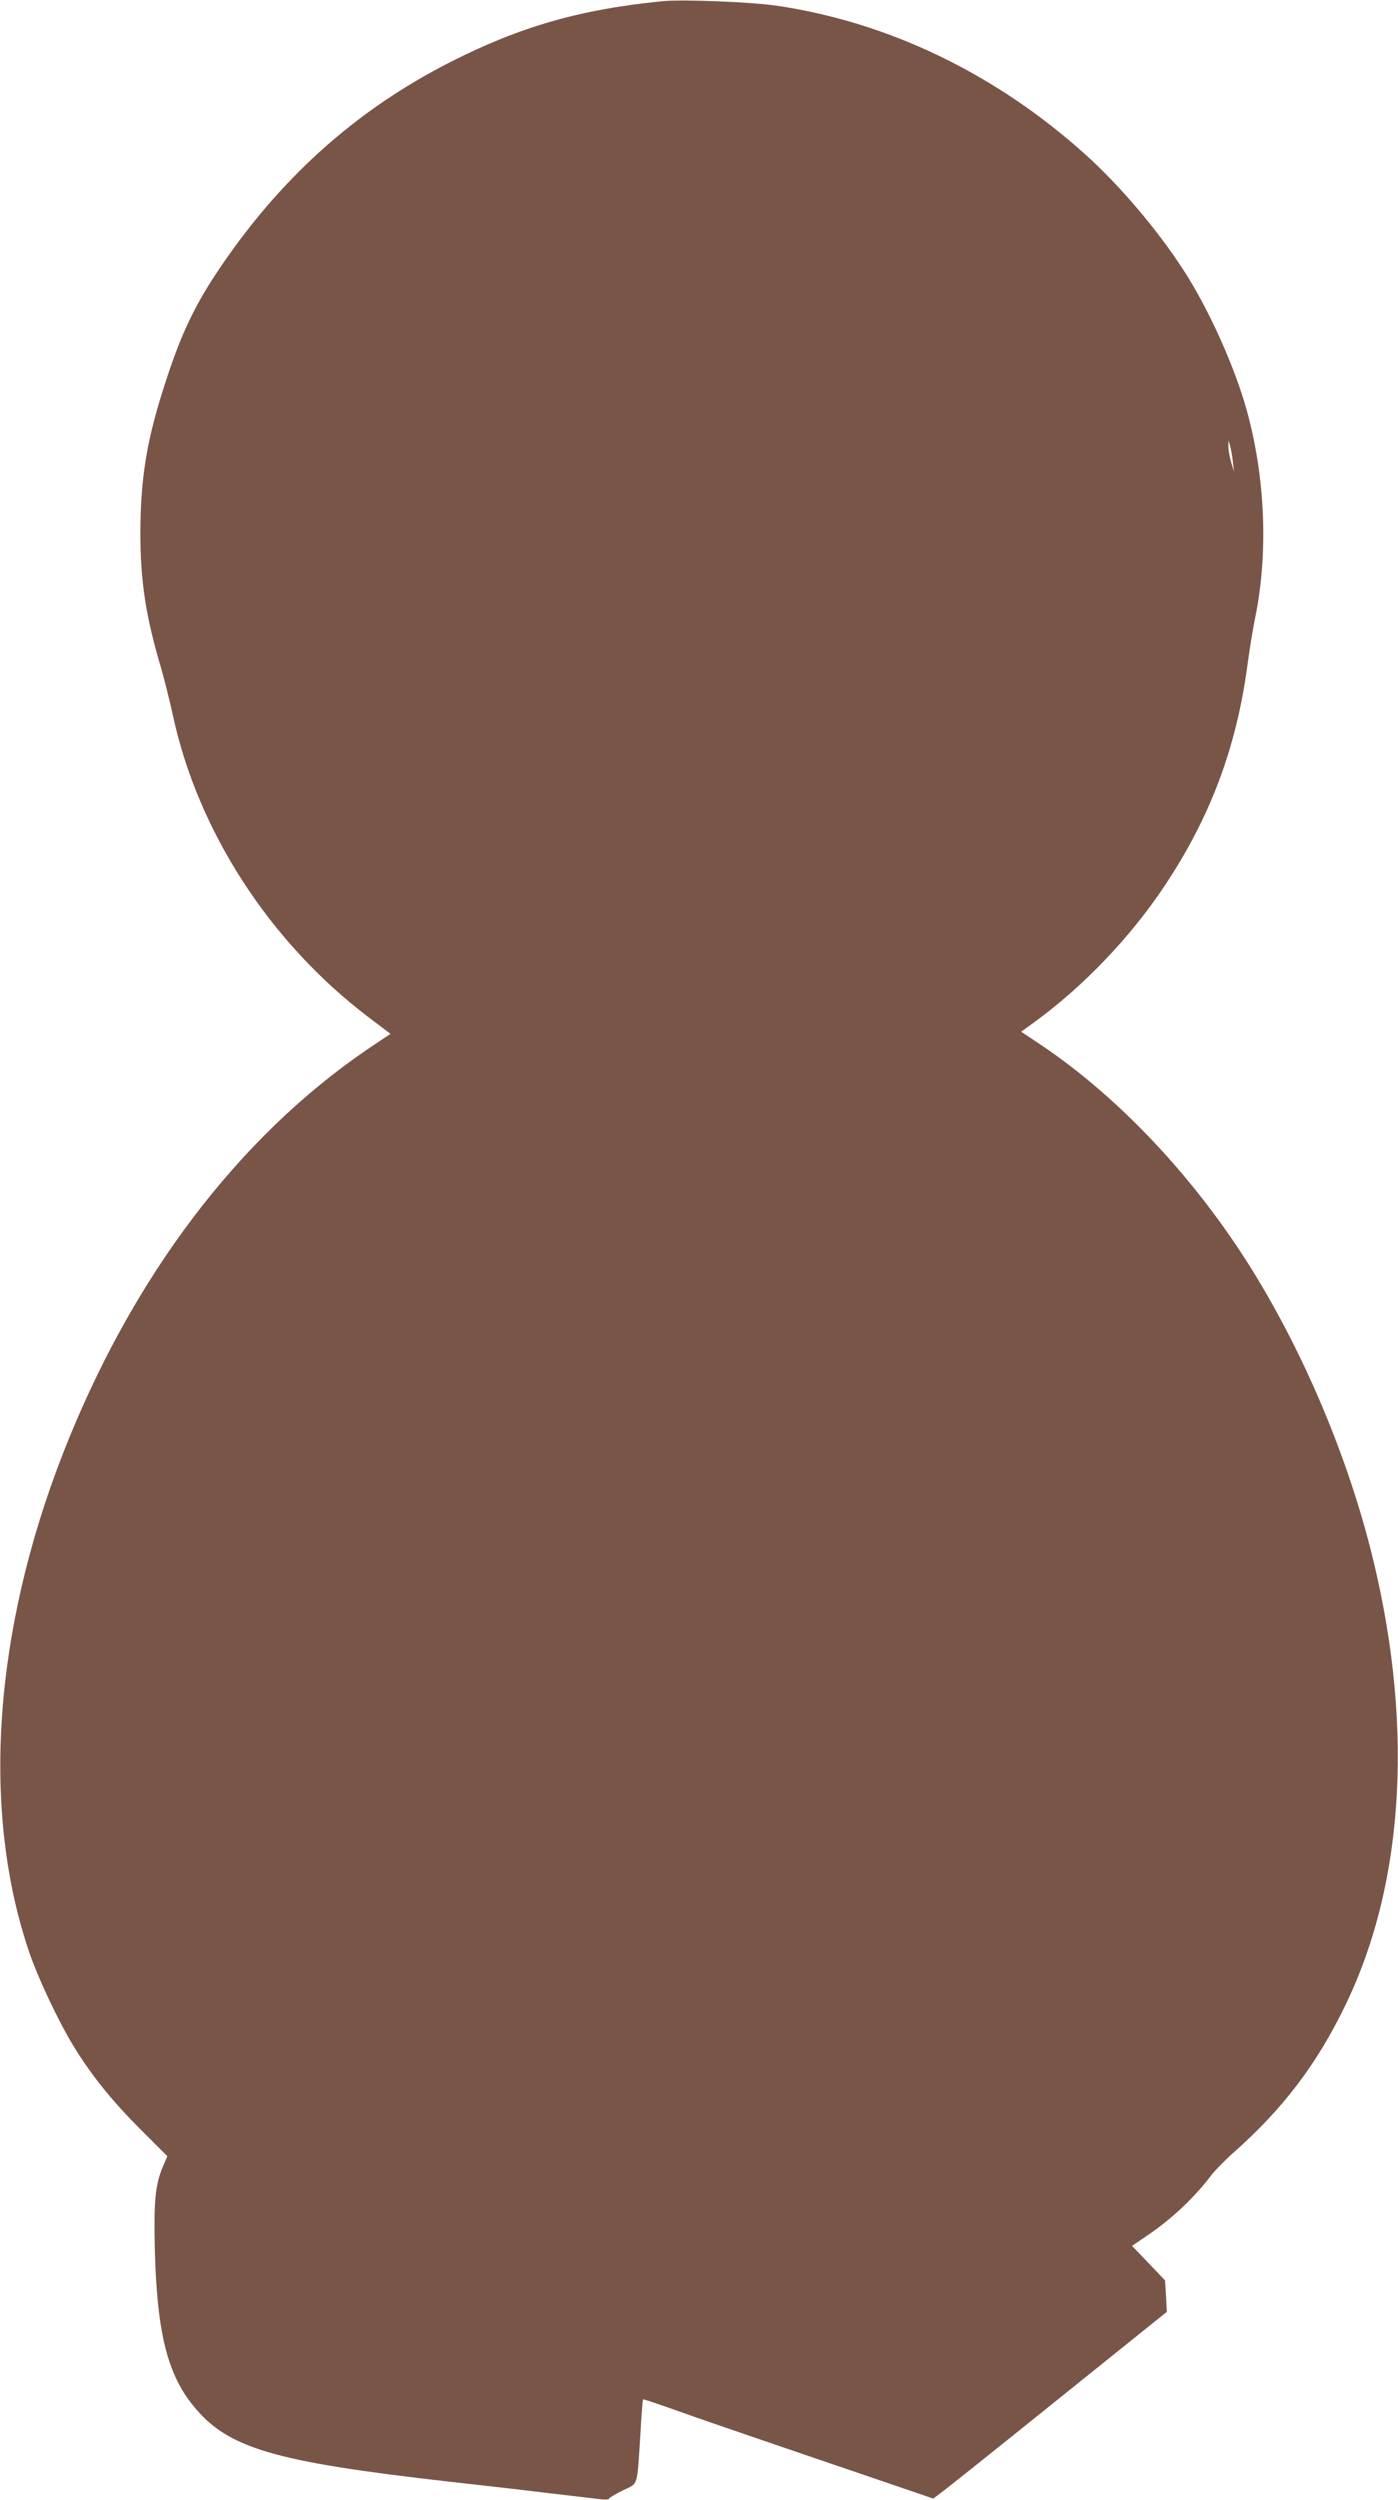 <?xml version="1.0" standalone="no"?>
<!DOCTYPE svg PUBLIC "-//W3C//DTD SVG 20010904//EN"
 "http://www.w3.org/TR/2001/REC-SVG-20010904/DTD/svg10.dtd">
<svg version="1.0" xmlns="http://www.w3.org/2000/svg"
 width="716pt" height="1280pt" viewBox="0 0 716 1280"
 preserveAspectRatio="xMidYMid meet">
<g transform="translate(0,1280) scale(0.1,-0.1)"
fill="#795548" stroke="none">
<path d="M3395 12794 c-421 -41 -730 -130 -1085 -310 -493 -250 -886 -605
-1206 -1089 -109 -166 -176 -307 -248 -526 -103 -309 -136 -506 -137 -797 0
-248 27 -426 106 -692 18 -63 45 -171 60 -240 127 -593 495 -1162 1000 -1546
l115 -87 -118 -79 c-666 -454 -1207 -1171 -1557 -2063 -361 -922 -423 -1848
-170 -2575 44 -125 144 -337 216 -456 91 -151 198 -285 344 -431 l142 -142
-23 -54 c-39 -91 -47 -180 -41 -427 11 -420 64 -635 198 -798 175 -216 409
-285 1307 -387 173 -19 407 -46 520 -60 114 -13 228 -27 255 -30 26 -3 47 -2
47 3 0 4 31 23 70 42 81 39 72 12 90 289 5 96 12 176 13 177 2 2 79 -24 172
-57 94 -34 379 -132 635 -219 256 -87 513 -175 572 -195 l108 -37 38 29 c22
15 291 230 599 478 l559 449 -4 81 -5 80 -84 88 -85 89 78 53 c122 82 240 193
325 305 19 25 70 78 114 117 254 224 430 455 576 758 309 638 352 1471 123
2355 -126 484 -341 989 -602 1410 -289 465 -678 880 -1080 1150 l-102 68 68
49 c253 185 491 434 667 698 234 352 367 706 424 1130 11 83 28 184 36 225 72
337 57 731 -40 1081 -60 214 -179 482 -300 679 -133 215 -339 461 -527 630
-456 410 -1001 674 -1574 760 -133 20 -484 34 -589 24z m2919 -2356 l6 -53
-15 50 c-8 28 -14 64 -14 80 l1 30 8 -27 c4 -15 11 -51 14 -80z"/>
</g>
</svg>
